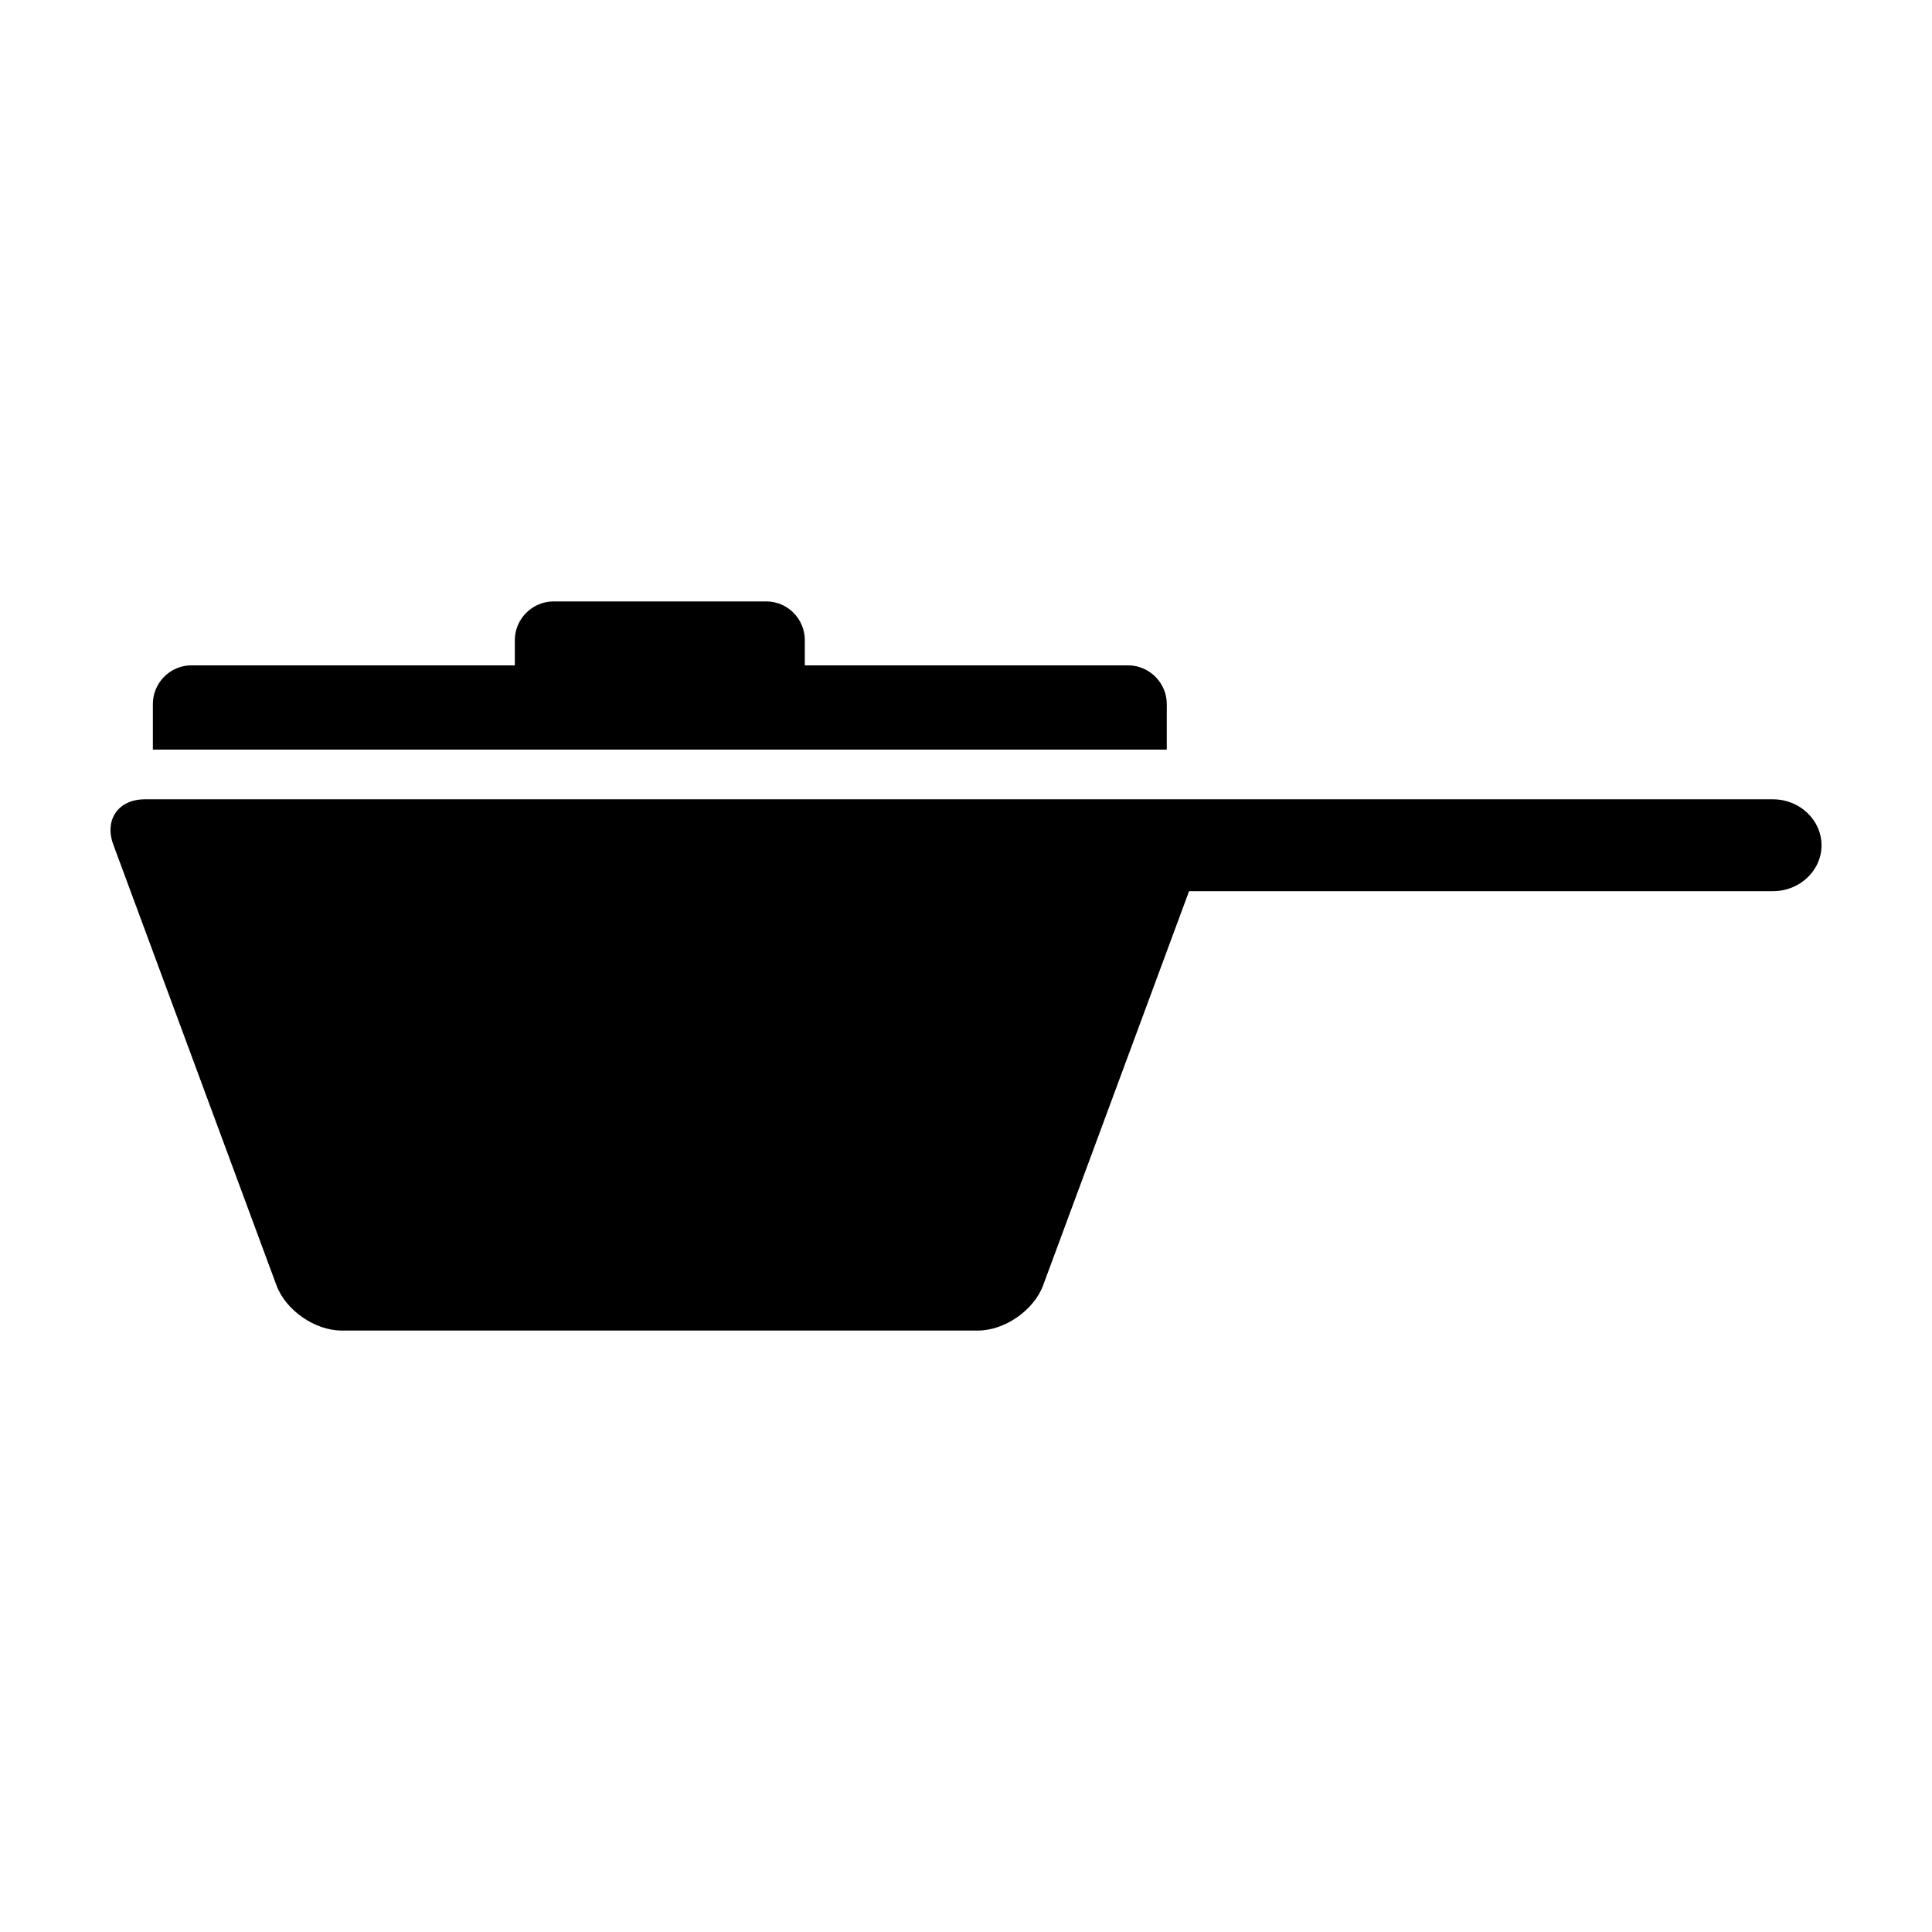 <?xml version="1.0" encoding="UTF-8"?>
<!-- Uploaded to: SVG Repo, www.svgrepo.com, Generator: SVG Repo Mixer Tools -->
<svg fill="#000000" width="800px" height="800px" version="1.1" viewBox="144 144 512 512" xmlns="http://www.w3.org/2000/svg">
 <path d="m453.2 342.66h-268.69v-12.086c0-5.613 4.574-10.246 10.188-10.246h85.738v-6.695c0-5.613 4.637-10.246 10.246-10.246h56.418c5.613 0 10.184 4.637 10.184 10.246v6.695h85.68c5.613 0 10.246 4.637 10.246 10.246l-0.004 12.086zm160.69 13.164h-431.5c-7.043 0-10.797 5.422-8.359 12.016l43.223 116.75c2.438 6.641 10.207 12.016 17.254 12.016h168.69c7.047 0 14.812-5.375 17.254-12.016l38.664-104.42h154.78c7.043 0 12.828-5.465 12.828-12.148-0.008-6.727-5.785-12.195-12.832-12.195z"/>
</svg>